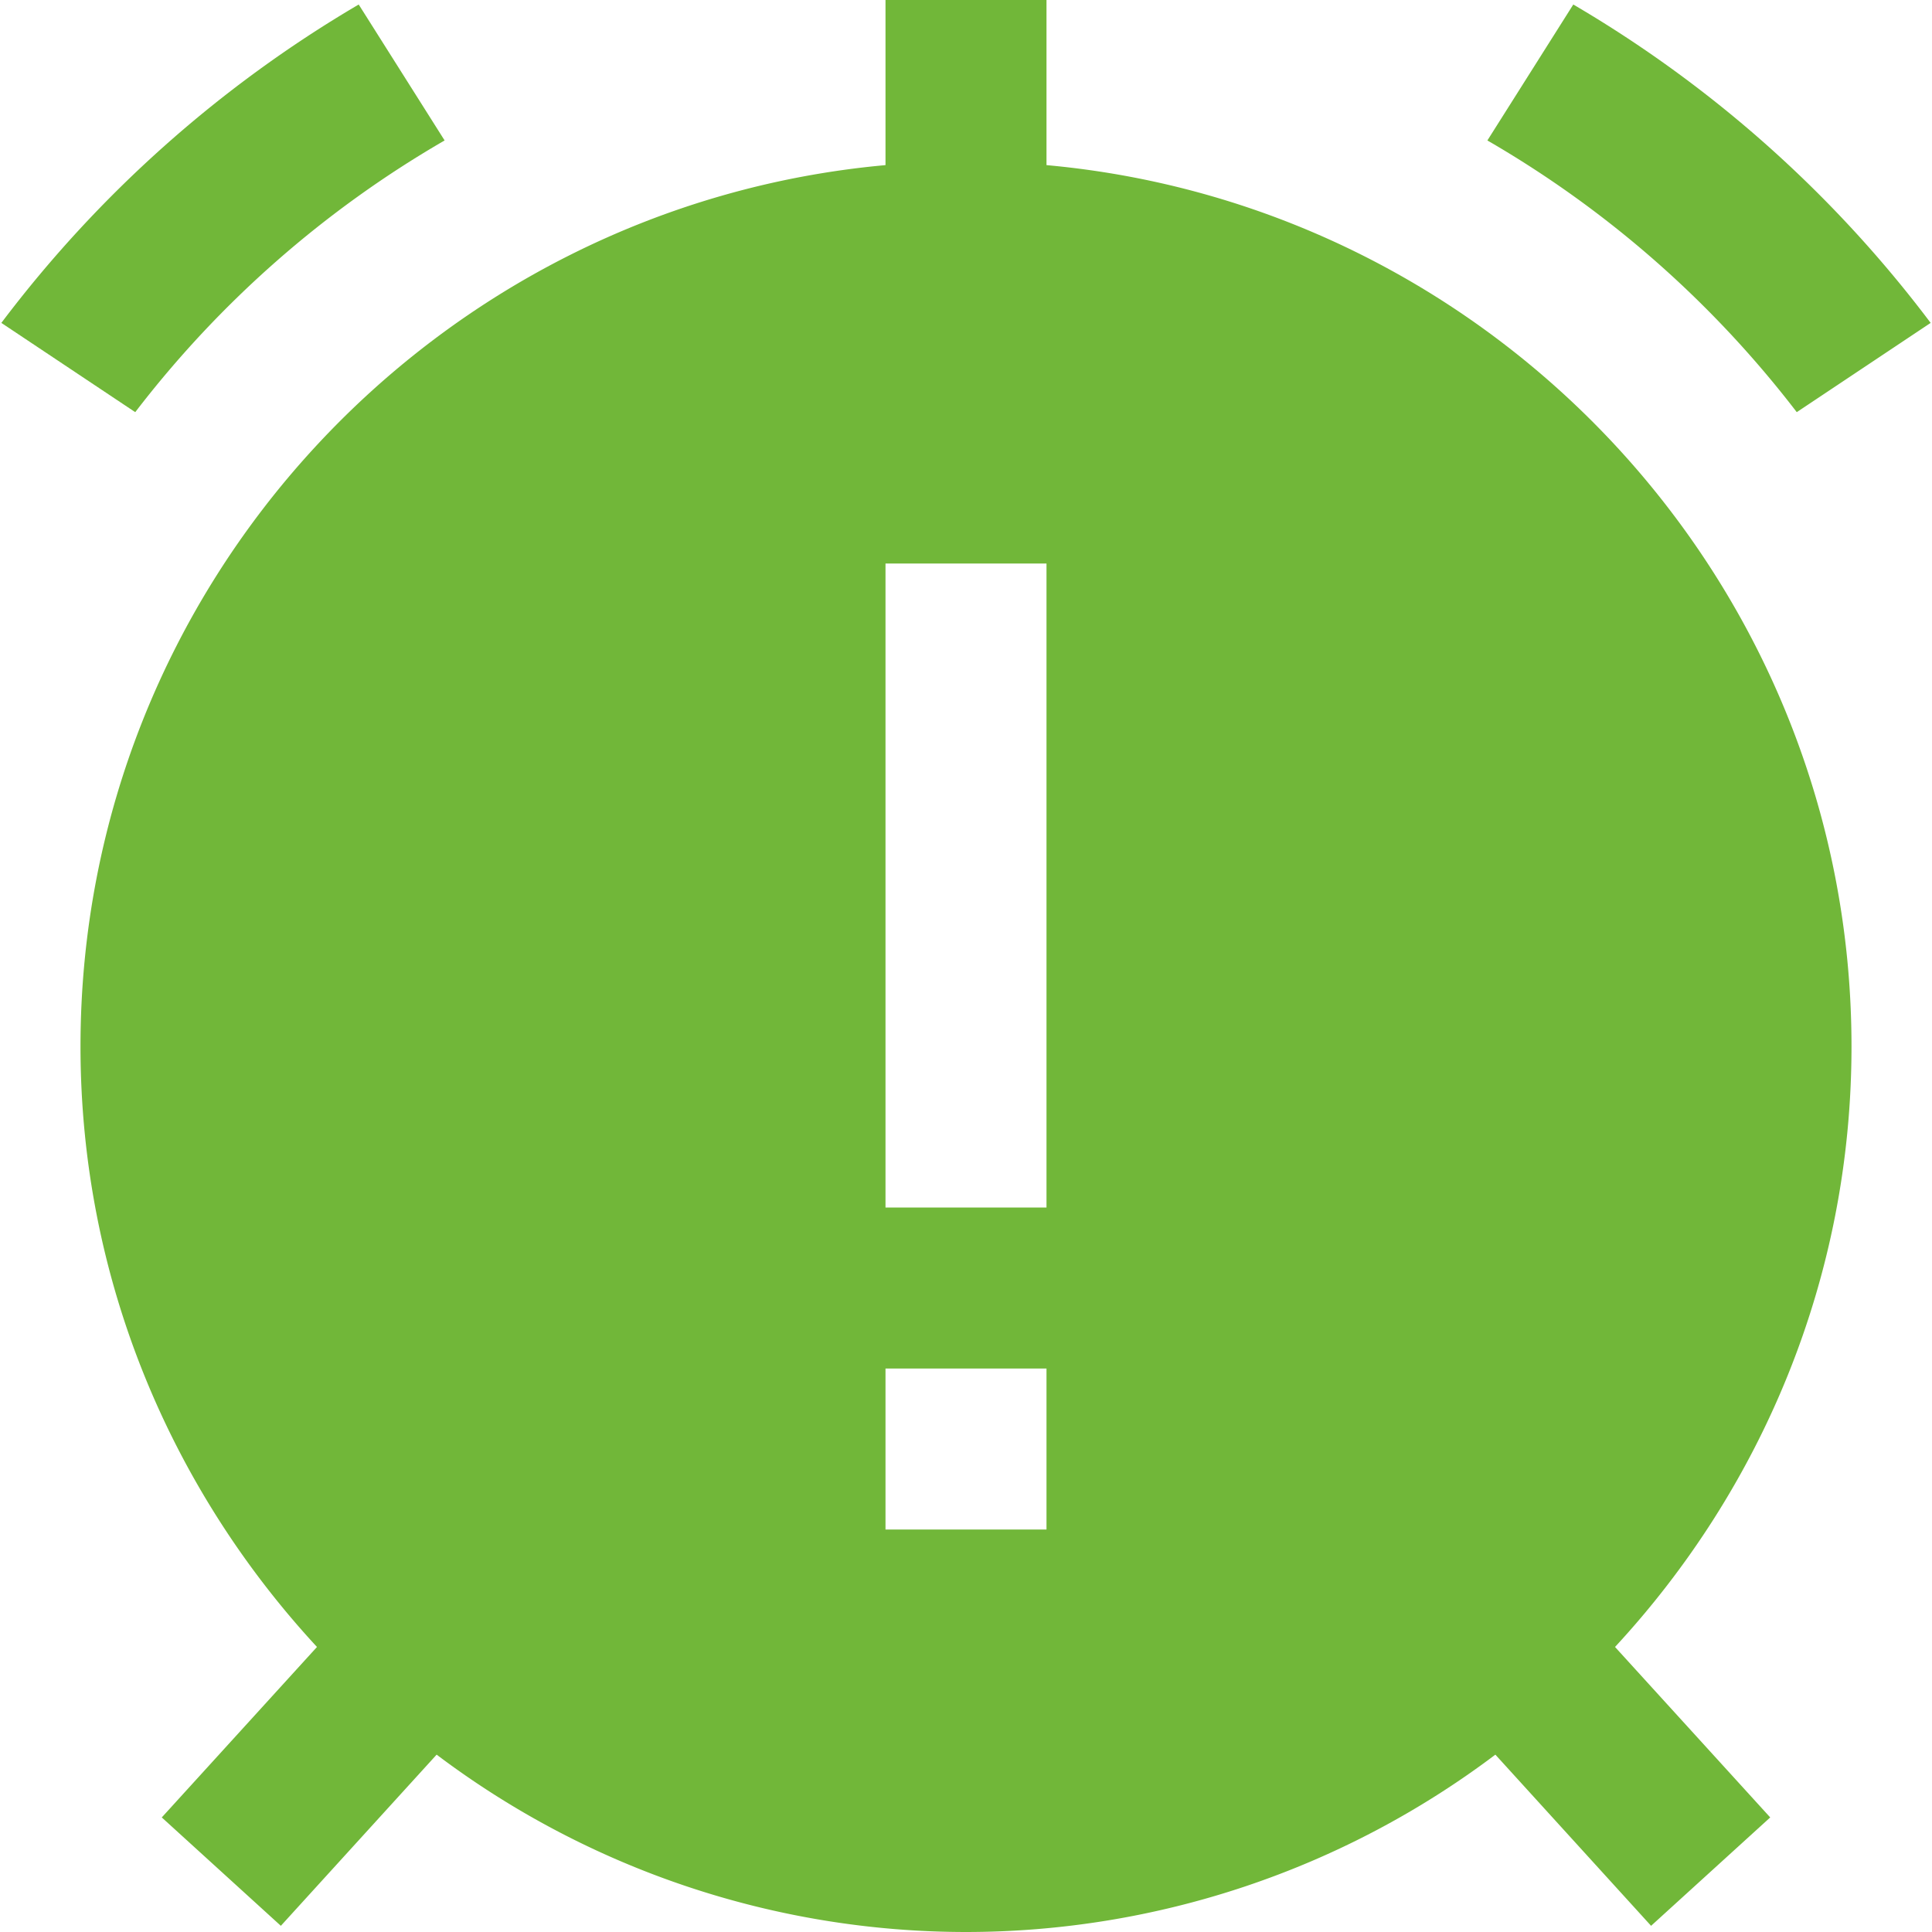 <svg width="30" height="30" viewBox="0 0 30 30" fill="none" xmlns="http://www.w3.org/2000/svg"><g clip-path="url(#a)"><g clip-path="url(#b)"><g clip-path="url(#c)"><path d="M2.1 6.4.021 5.014A19 19 0 0 1 5.57.07l1.334 2.111A16.4 16.4 0 0 0 2.1 6.4m25.8 0 2.079-1.386A18.9 18.9 0 0 0 24.43.07l-1.334 2.111A16.4 16.4 0 0 1 27.9 6.4m.85 9.85c0 3.6-1.401 6.87-3.672 9.324l2.41 2.647-1.85 1.683-2.418-2.658A13.66 13.66 0 0 1 15 30a13.66 13.66 0 0 1-8.22-2.754l-2.419 2.658-1.849-1.683 2.41-2.647C2.652 23.12 1.25 19.85 1.25 16.25c0-7.16 5.502-13.052 12.5-13.686V0h2.5v2.564c6.997.635 12.5 6.526 12.5 13.686m-12.5 5h-2.5v2.5h2.5zm0-12.5h-2.5v10h2.5z" fill="#71B739"/></g></g></g><defs><clipPath id="a"><path fill="#fff" d="M0 0h30v30H0z"/></clipPath><clipPath id="b"><path fill="#fff" d="M0 0h30v30H0z"/></clipPath><clipPath id="c"><path fill="#fff" d="M0 0h30v30H0z"/></clipPath></defs></svg>
